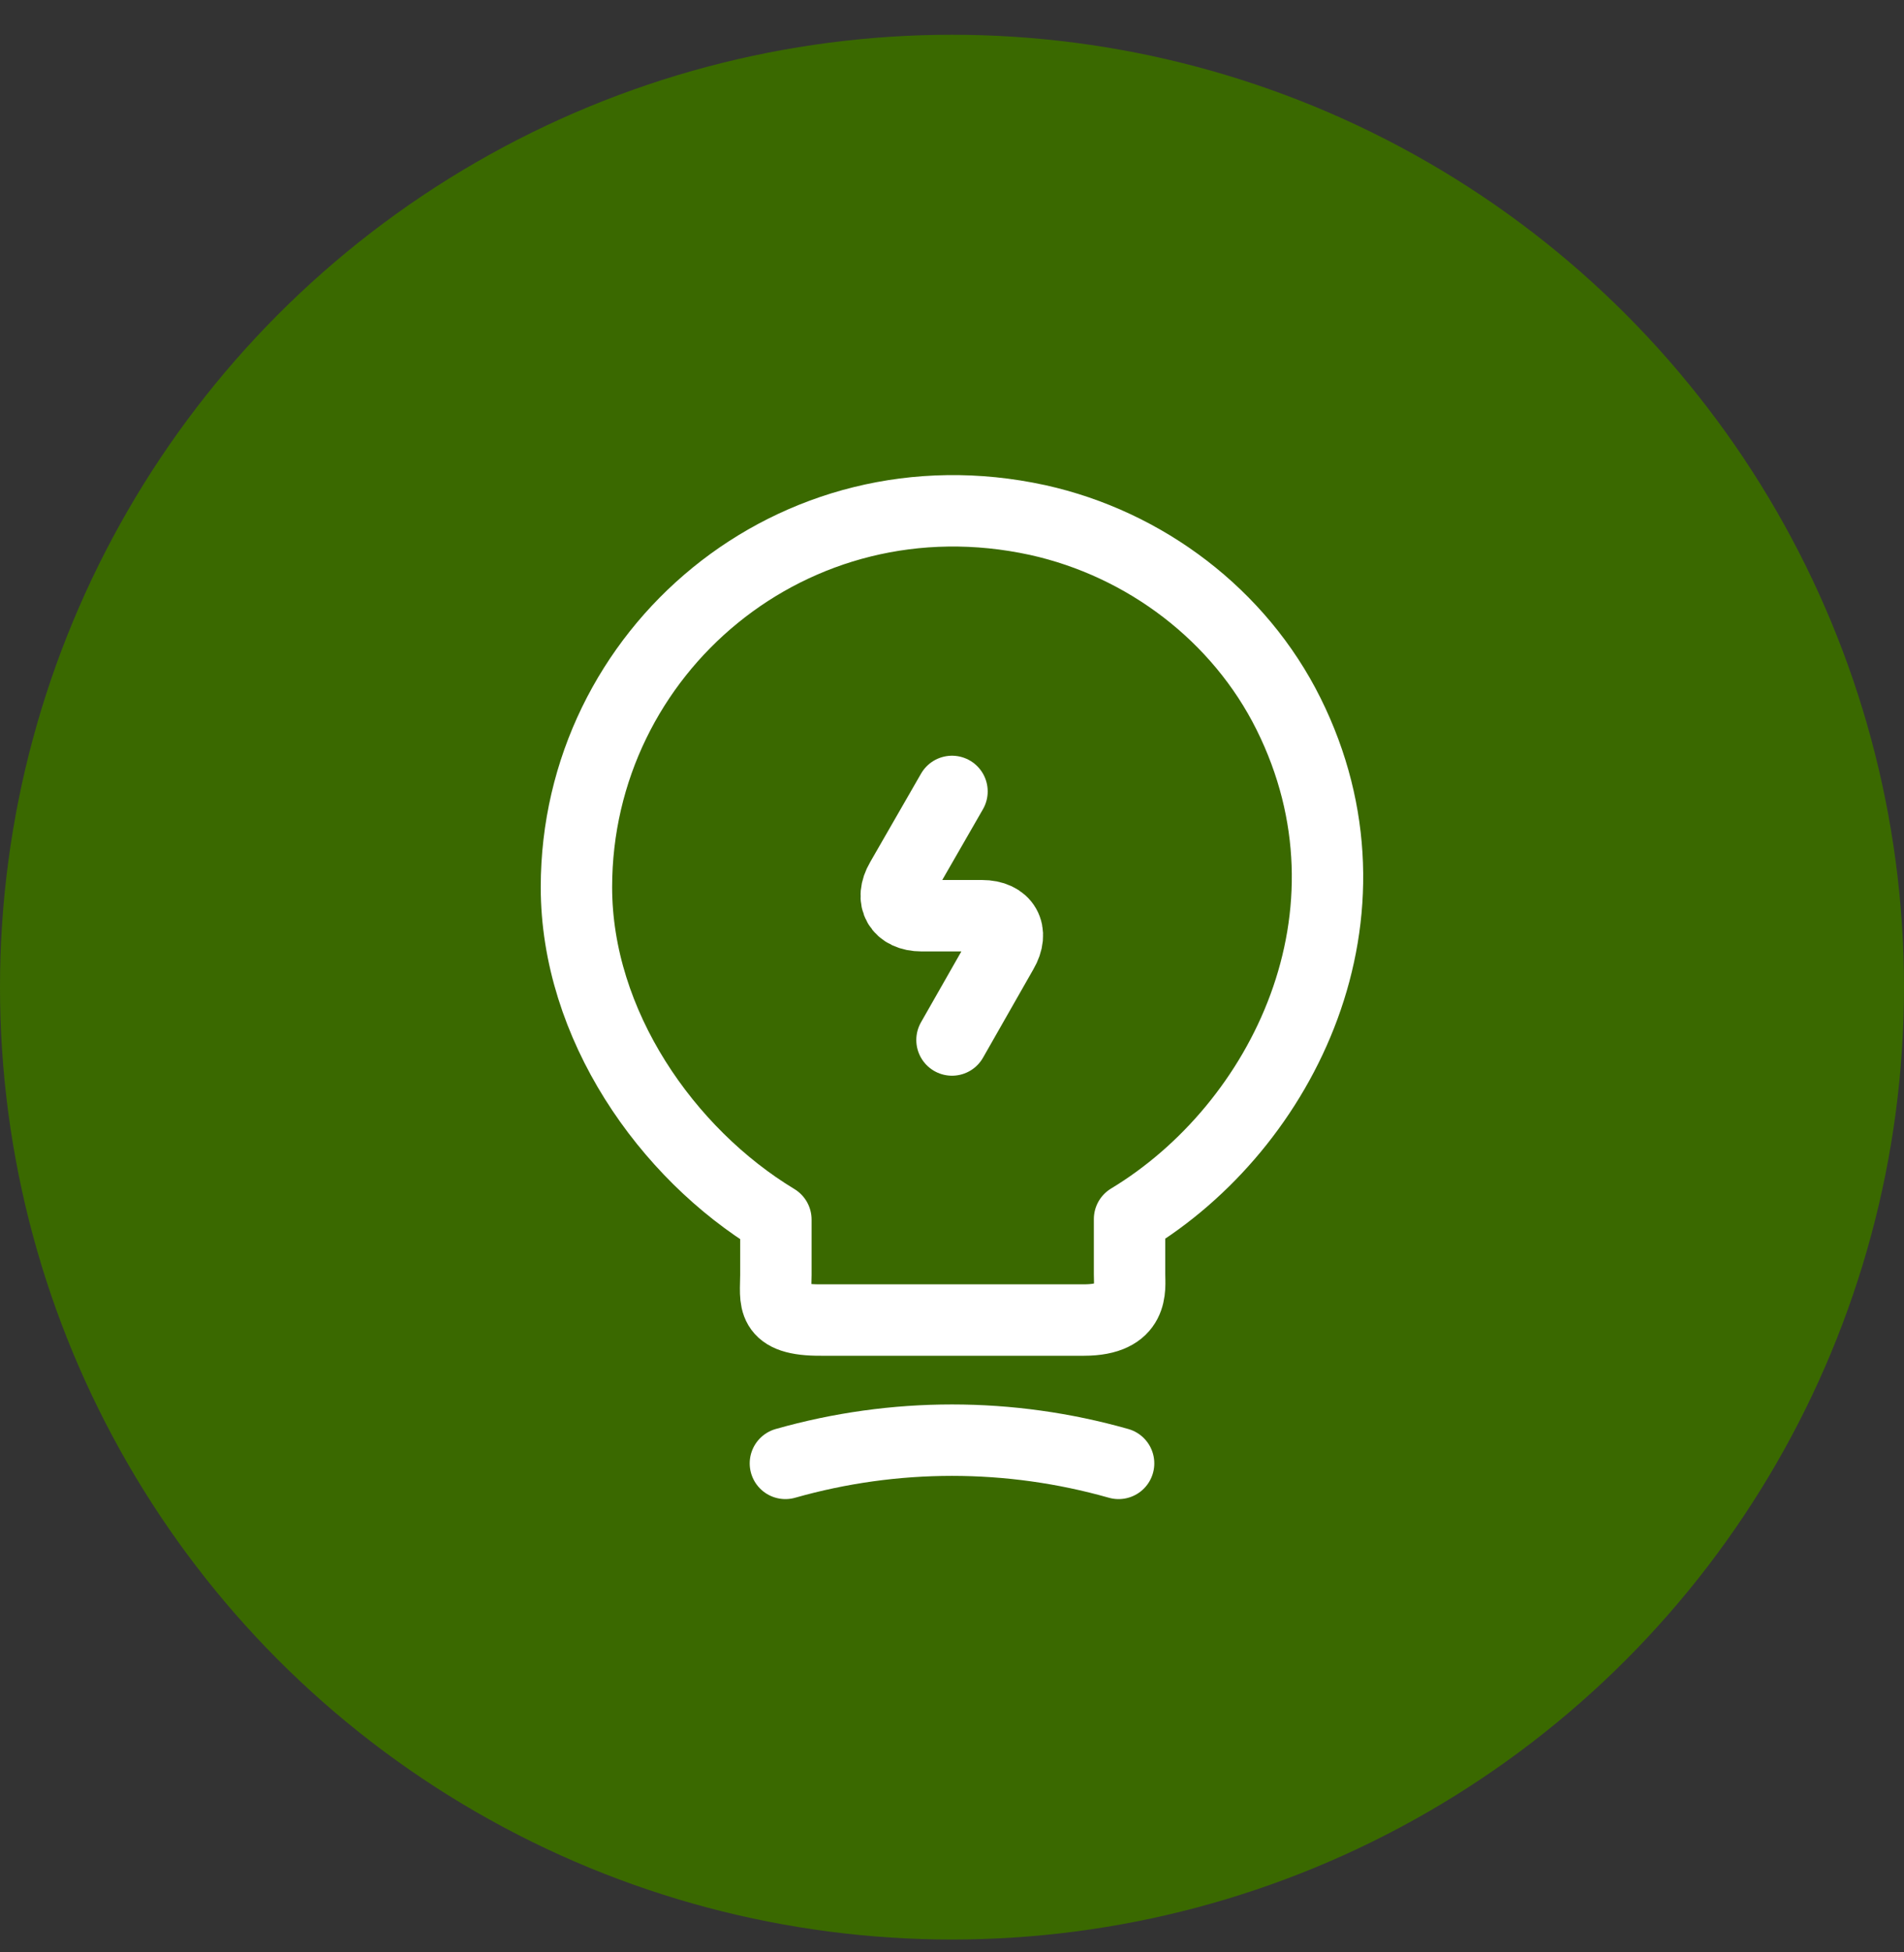 <svg width="40" height="41" viewBox="0 0 40 41" fill="none" xmlns="http://www.w3.org/2000/svg">
<rect x="0" y="0" width="40" height="41" fill="#333333" stroke="none"/>
<circle cx="20" cy="20.73" r="20" fill="#3A6900"/>
<path d="M20 16.62L18.93 18.48C18.69 18.89 18.89 19.23 19.36 19.23H20.63C21.11 19.23 21.3 19.57 21.06 19.98L20 21.84" stroke="white" stroke-width="1.5" stroke-linecap="round" stroke-linejoin="round"/>
<path d="M16.3 26.771V25.611C14 24.221 12.11 21.511 12.11 18.631C12.11 13.681 16.66 9.801 21.8 10.921C24.06 11.421 26.04 12.921 27.07 14.991C29.16 19.191 26.96 23.651 23.73 25.601V26.761C23.73 27.051 23.84 27.721 22.77 27.721H17.26C16.16 27.731 16.3 27.301 16.3 26.771Z" stroke="white" stroke-width="1.5" stroke-linecap="round" stroke-linejoin="round"/>
<path d="M16.5 30.731C18.79 30.081 21.21 30.081 23.5 30.731" stroke="white" stroke-width="1.5" stroke-linecap="round" stroke-linejoin="round"/>
</svg>
